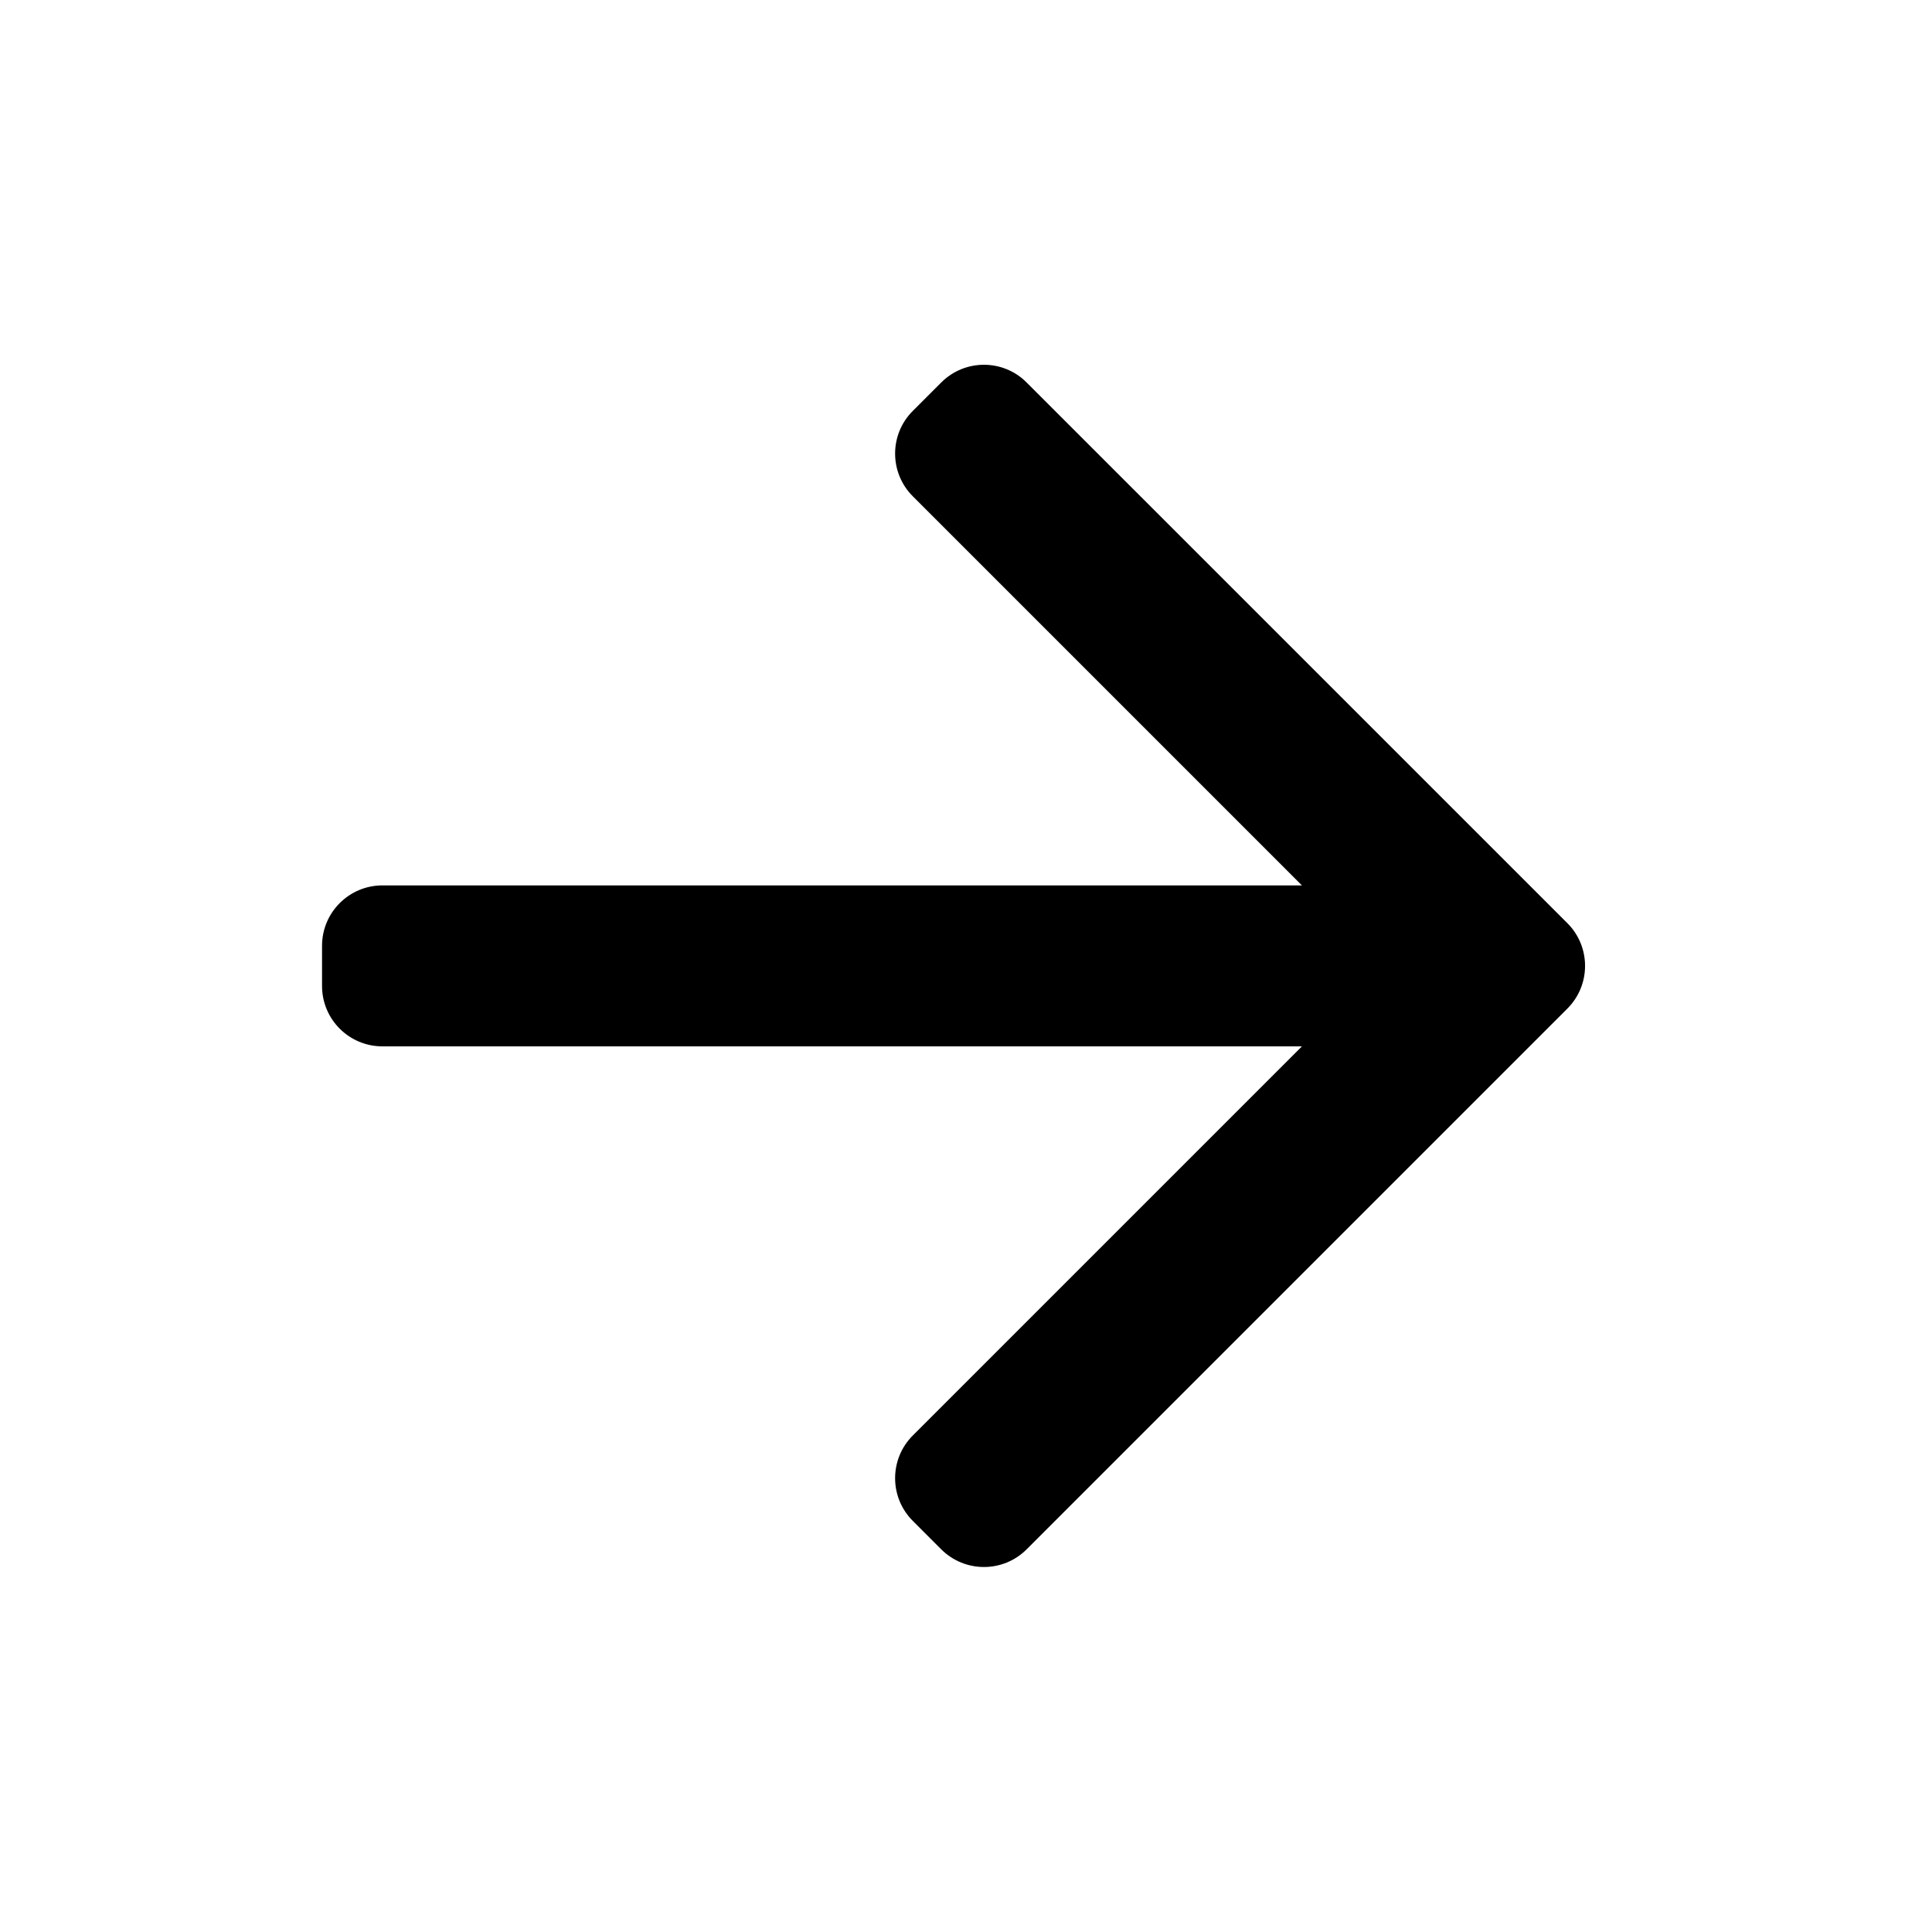 <svg width="32" height="32" viewBox="0 0 32 32" fill="currentColor" xmlns="http://www.w3.org/2000/svg">
<path d="M21.564 17.331L15.119 23.776C14.728 24.167 14.728 24.8 15.119 25.191L15.59 25.662C15.981 26.052 16.614 26.052 17.004 25.662L25.961 16.705C26.351 16.315 26.351 15.681 25.961 15.291L17.004 6.335C16.614 5.944 15.981 5.944 15.59 6.335L15.119 6.806C14.728 7.196 14.728 7.829 15.119 8.22L21.564 14.665L6.334 14.665C5.782 14.665 5.334 15.113 5.334 15.665V16.331C5.334 16.884 5.782 17.331 6.334 17.331H21.564Z" fill="currentColor"/>
</svg>
